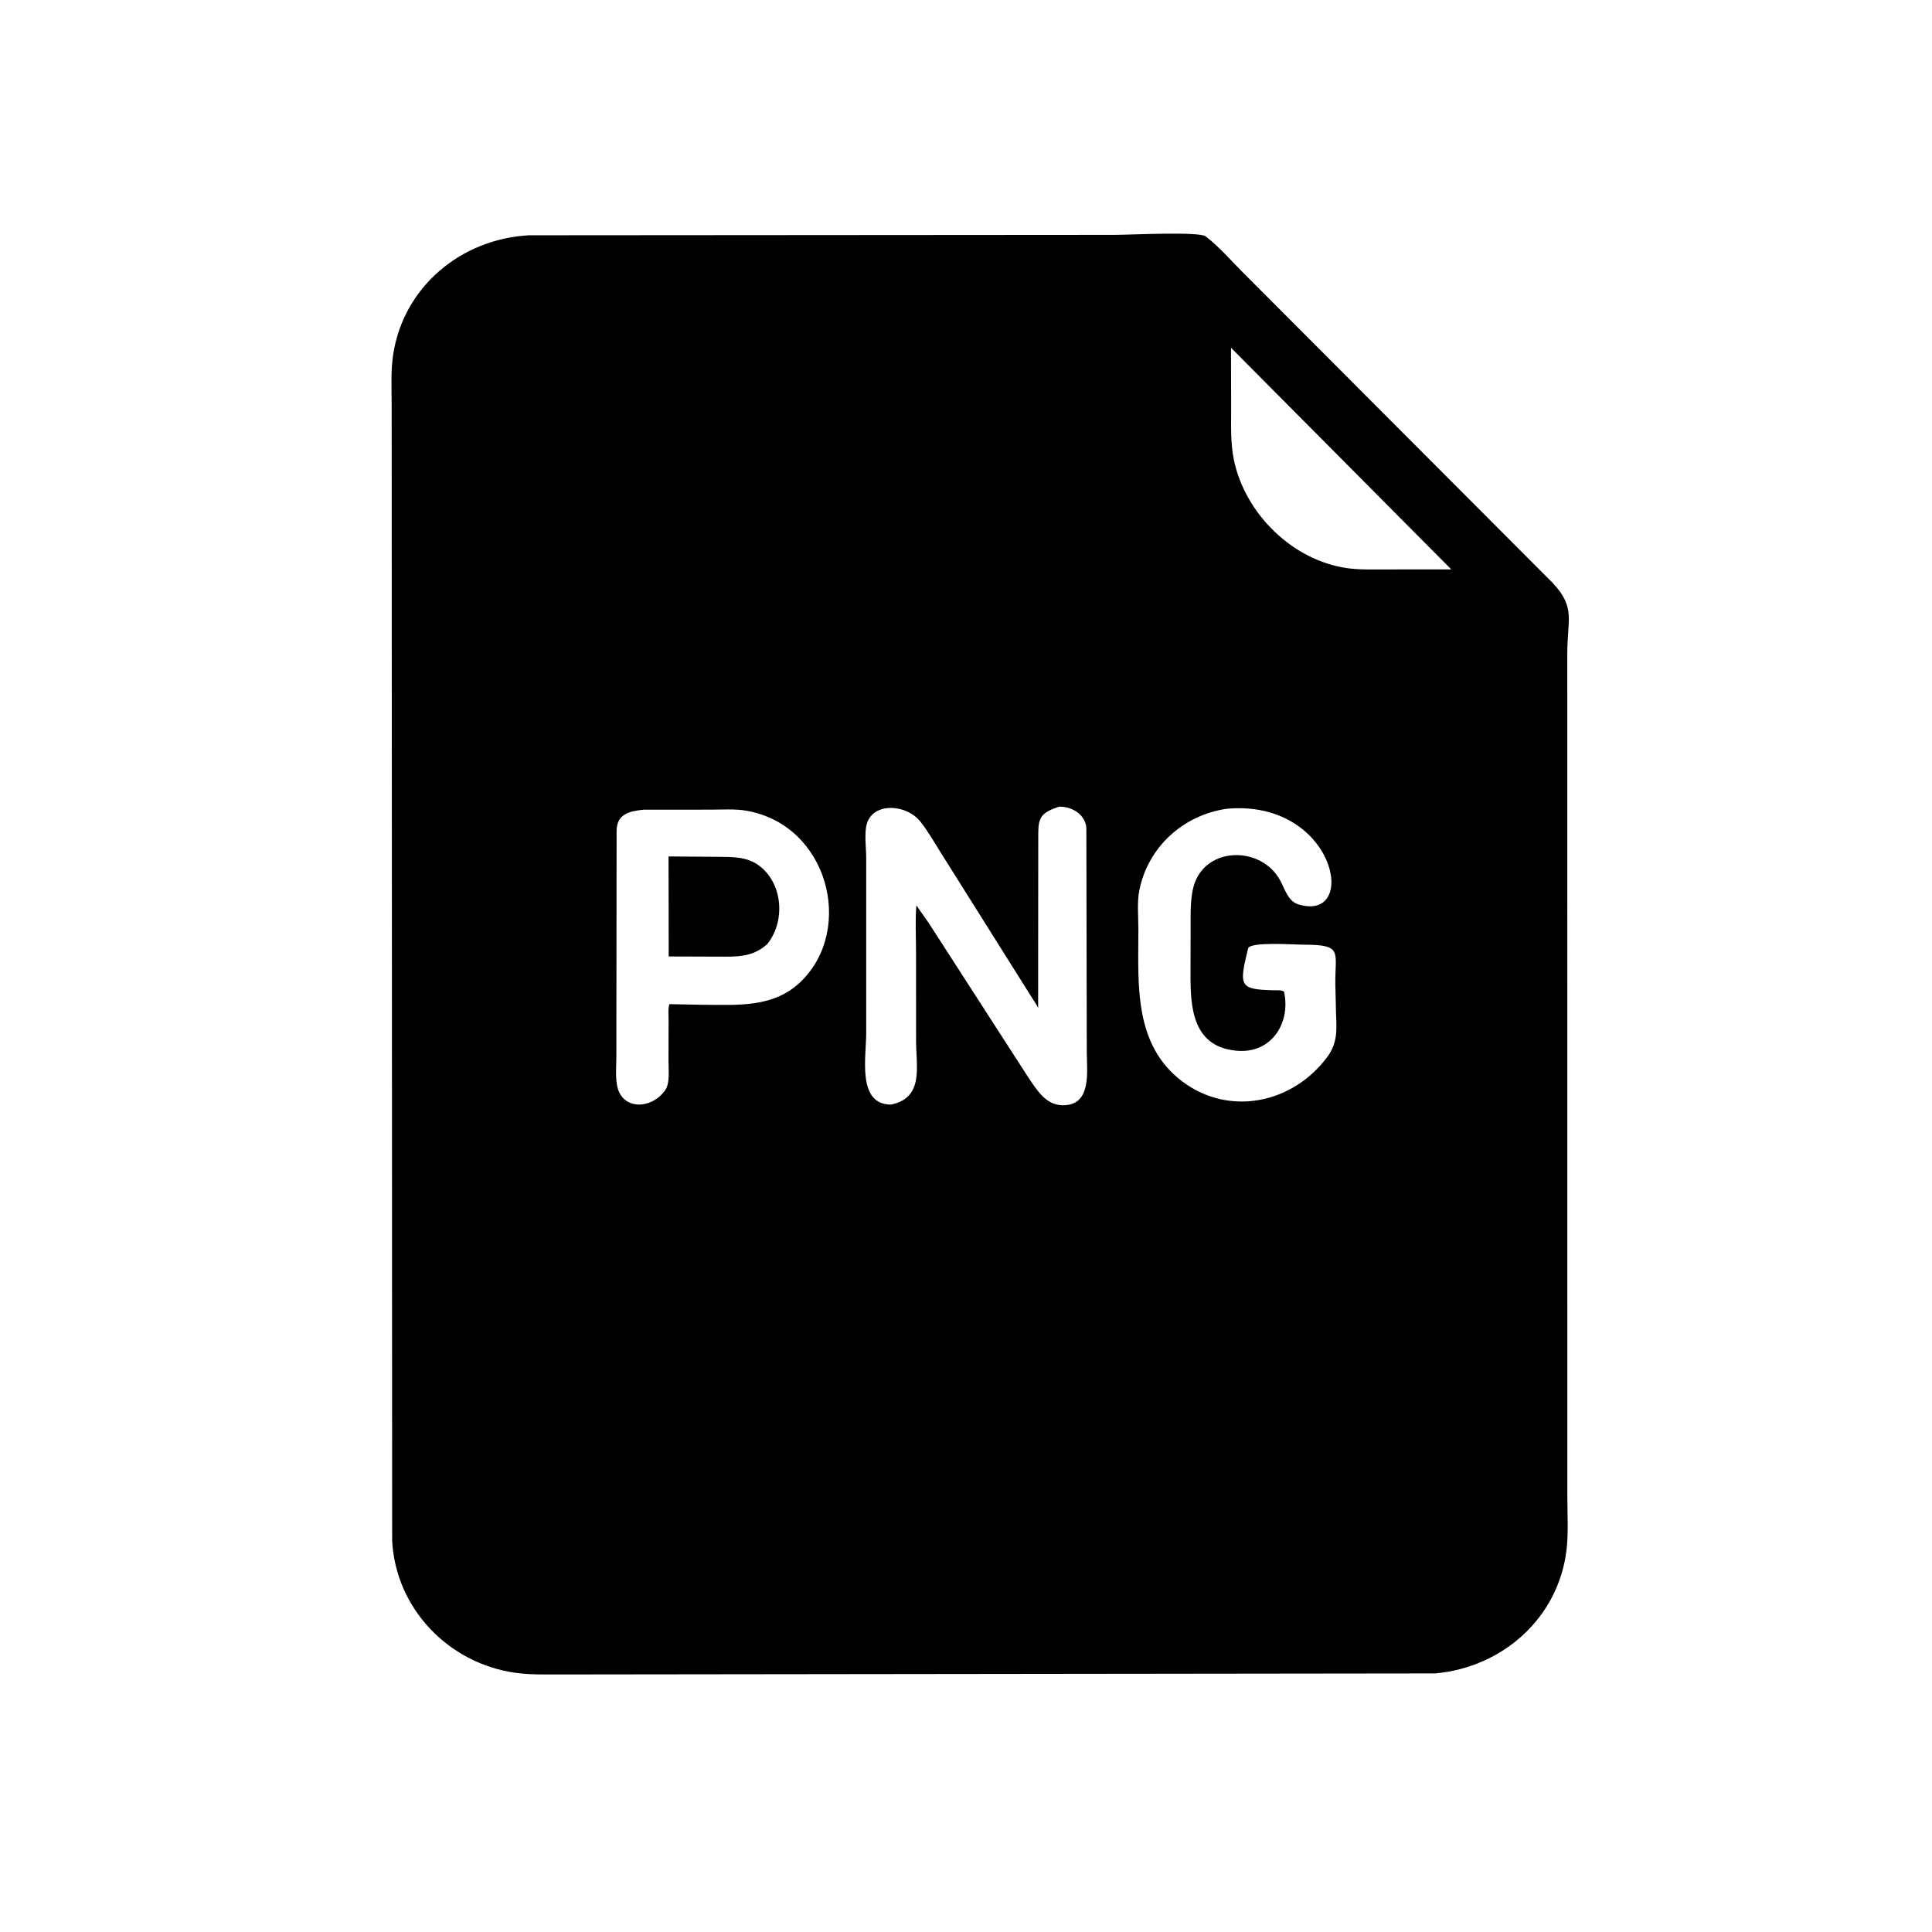 <svg version="1.1" xmlns="http://www.w3.org/2000/svg" style="display: block;" viewBox="0 0 2048 2048" width="640" height="640">
<path transform="translate(0,0)" fill="rgb(0,0,0)" d="M 1521.25 1773.89 L 591.89 1775 C 576.333 1774.99 561.092 1775.36 545.644 1773.13 C 475.41 1762.98 419.53 1705.26 415.707 1633.31 L 415.194 430.695 C 415.2 412.579 414.036 393.381 416.826 375.458 C 428.007 303.639 488.993 253.355 560.521 249.421 L 1182.22 248.982 C 1196.17 248.98 1271.01 245.213 1278 250.532 C 1292.12 261.278 1305.18 276.471 1317.76 289.033 L 1646 617.999 C 1670.5 644.164 1661.36 656.838 1661.38 693.095 L 1661.45 1587.27 C 1661.45 1605.44 1662.72 1624.86 1660.59 1642.9 C 1652.05 1715.09 1592.72 1767.61 1521.25 1773.89 z M 1304.91 368.62 L 1305.05 432.519 C 1305.07 450.966 1304.23 469.26 1307.97 487.438 C 1319.64 544.282 1370.1 594.17 1428.12 602.277 C 1440.82 604.051 1454.2 603.616 1467.01 603.624 L 1538.41 603.577 L 1304.91 368.62 z M 1122.73 855.151 C 1100.86 862.174 1100.56 868.308 1100.59 888.867 L 1100.46 1068.52 C 1098.55 1064.22 1095.89 1060.96 1093.51 1056.97 L 997.188 903.719 C 990.401 892.933 983.863 881.333 975.967 871.328 C 960.462 851.679 925.072 850.492 918.767 873.655 C 916.018 883.754 918.202 898.62 918.213 909.337 L 918.218 1095.18 C 918.229 1120 908.302 1170.68 944.252 1170.92 C 979.65 1163.99 971.099 1130.68 971.086 1103.57 L 971.043 1008.9 C 971.037 992.706 970.03 975.756 971.421 959.667 C 976.133 966.944 981.456 973.6 986.15 981 L 1090.47 1142.76 C 1099.52 1155.94 1108.7 1171.47 1126.63 1171.62 C 1157.68 1171.88 1152.05 1135.32 1152.03 1115.05 L 1151.58 877.979 C 1150.83 863.566 1136.24 854.673 1122.73 855.151 z M 1300.58 857.301 C 1254.2 863.98 1217.12 897.717 1207.77 943.5 C 1205.19 956.098 1206.72 971.842 1206.73 984.766 C 1206.75 1042.61 1201.16 1107.22 1253.39 1146.45 C 1303.38 1184 1370.98 1169.53 1407.27 1119.97 C 1417.85 1105.52 1416.96 1091.93 1416.27 1074.97 L 1415.51 1043.12 C 1415.18 1007.96 1423.94 1001.44 1380.82 1001.39 C 1371.09 1001.37 1326.28 998.036 1323.07 1005.2 C 1313 1046.26 1313.85 1048.87 1351.55 1049.75 C 1355.17 1049.83 1358 1049.32 1361.15 1051.17 C 1368.73 1085.98 1346.03 1119.74 1306.5 1113.25 L 1305.06 1113.03 C 1260.11 1105.6 1261.95 1058.26 1262.01 1025.24 L 1262.1 981.958 C 1262.08 968.953 1261.77 956.037 1264.39 943.221 C 1273.81 897.119 1336.02 895.126 1356.91 932.997 C 1361.86 941.959 1365.2 955.201 1376.05 958.586 C 1441.42 978.974 1415.85 847.05 1300.58 857.301 z M 682.11 858.321 C 666.926 859.855 654.231 862.961 653.622 879.9 L 653.359 1120.02 C 653.377 1130.14 652.098 1142.87 654.574 1152.73 C 660.558 1176.56 689.91 1175.75 704.084 1157 L 704.921 1155.93 C 710.434 1148.73 708.583 1133.22 708.613 1124.42 L 708.738 1082.39 C 708.775 1077.07 707.952 1069.39 709.582 1064.43 L 744.25 1065.11 C 782.151 1065.19 820.705 1068.77 849.92 1039.59 C 905.784 983.787 877.606 874.71 791.5 859.434 C 779.249 857.261 765.234 858.293 752.775 858.27 L 682.11 858.321 z"/>
<path transform="translate(0,0)" fill="rgb(0,0,0)" d="M 813.088 1001.03 C 796.972 1015.19 780.523 1014.1 760.5 1014.07 L 708.847 1013.9 L 708.687 907.878 L 760.171 908.245 C 775.823 908.38 791.848 907.798 805.007 917.838 C 830.186 937.049 832.657 977.245 813.088 1001.03 z"/>
</svg>